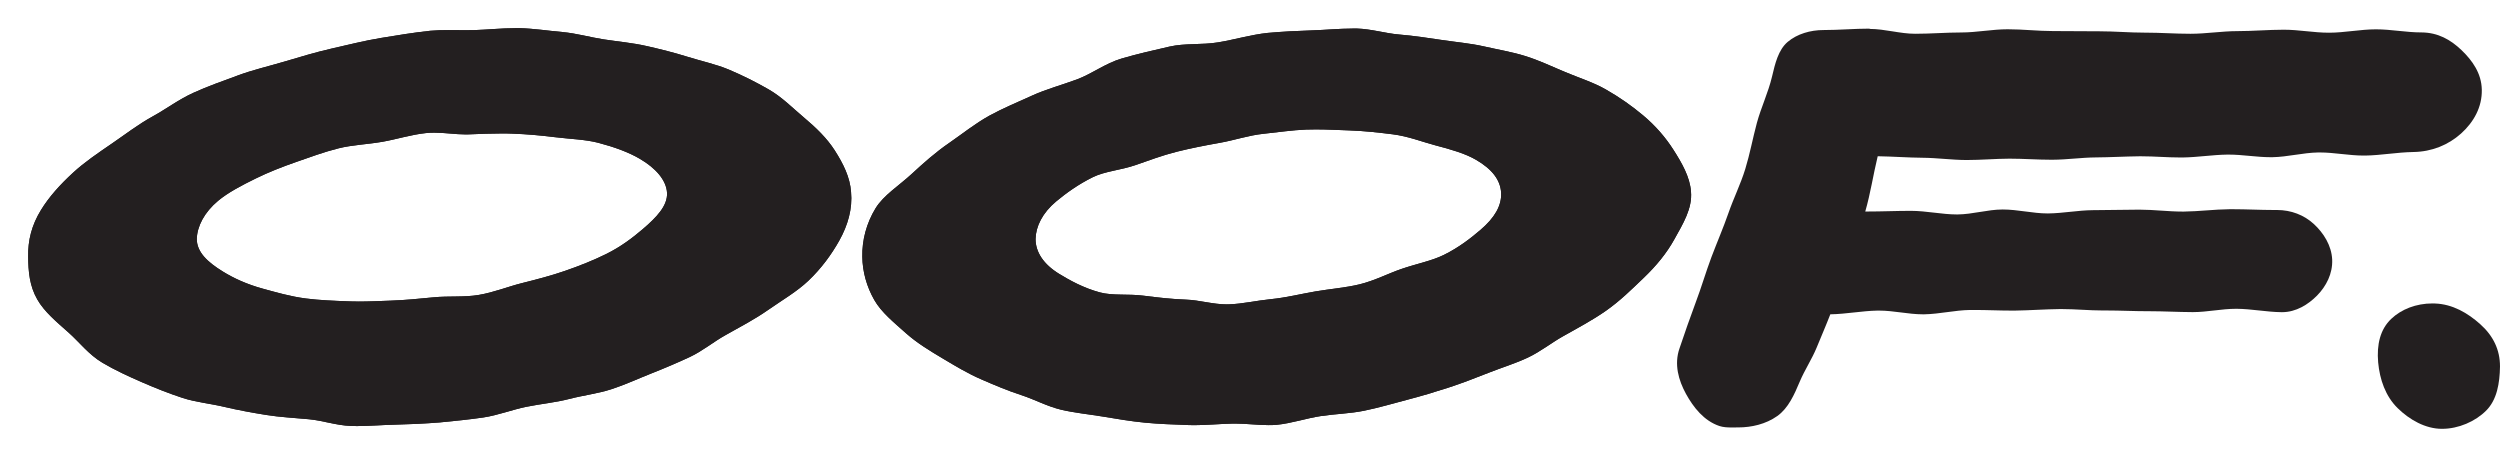 <svg viewBox="0 0 443.6 80.61" xmlns="http://www.w3.org/2000/svg" data-name="Layer 2" id="Layer_2">
  <defs>
    <style>
      .cls-1 {
        fill: #231f20;
      }
    </style>
  </defs>
  <g data-name="Layer 1" id="Layer_1-2">
    <g>
      <g>
        <g>
          <path d="M63.35,70.61c-.31,0-.62,0-.93-.02-1.03-.04-2.16-.28-3.35-.53-1.14-.24-2.43-.51-3.81-.64-.79-.08-1.59-.14-2.38-.2-1.73-.14-3.36-.27-4.85-.52-2.92-.47-5.09-.89-7.04-1.35-1.14-.27-2.23-.46-3.29-.65-1.39-.25-2.7-.48-3.77-.83-2.05-.67-4.18-1.49-6.7-2.59-2.09-.91-4.49-2-6.52-3.21-1.07-.64-2.07-1.66-3.13-2.75-.65-.66-1.32-1.35-2.08-2.02l-.68-.61c-1.63-1.44-3.16-2.79-3.87-4.04-.77-1.34-.93-2.97-.95-5.15-.04-2.08.44-3.85,1.54-5.62,1.07-1.75,2.65-3.57,4.82-5.56,1.7-1.56,3.86-3.04,6.14-4.6l.23-.15c.65-.44,1.3-.9,1.95-1.36,1.62-1.15,3.15-2.24,4.8-3.15,1.05-.57,2.05-1.2,3.03-1.81,1.34-.84,2.61-1.64,3.9-2.22,1.89-.86,3.96-1.62,6.16-2.42l1.43-.53c1.54-.57,3.23-1.03,5.03-1.53.96-.26,1.92-.53,2.89-.81l.91-.27c2.35-.7,4.78-1.42,7.21-1.98.63-.14,1.27-.29,1.91-.44,2.12-.5,4.31-1.01,6.45-1.36,2.61-.43,5.57-.92,8.5-1.24.7-.06,1.56-.09,2.72-.09.5,0,.99,0,1.48.01.52,0,1.05.01,1.57.01.57,0,1.14,0,1.71-.03,1.05-.03,2.11-.1,3.16-.17,1.36-.09,2.64-.17,3.84-.17.21,0,.41,0,.61,0,1.5.04,3,.21,4.58.39.92.1,1.84.21,2.76.29,1.26.11,2.55.38,3.91.67,1.02.21,2.07.43,3.18.6.86.13,1.71.24,2.55.36,1.64.22,3.19.42,4.59.74,2.8.63,5,1.21,6.92,1.81.91.28,1.83.54,2.74.79,1.53.42,2.97.82,4.17,1.32,2.12.89,4.25,1.94,6.49,3.22,1.34.76,2.56,1.85,3.86,3,.56.5,1.11.99,1.67,1.45,2.21,1.85,3.6,3.31,4.51,4.73,1.37,2.14,2.02,3.69,2.12,5.04.17,1.86-.33,3.79-1.48,5.85-1.27,2.27-2.81,4.27-4.56,5.93-1.15,1.09-2.72,2.13-4.39,3.24-.74.49-1.48.99-2.23,1.5-1.69,1.18-3.64,2.25-5.7,3.4l-1.41.78c-1.05.58-2.02,1.23-2.95,1.86-1.06.72-2.07,1.39-3.05,1.85-2.03.95-4.25,1.9-6.59,2.82-.8.31-1.61.65-2.43,1-1.5.63-2.92,1.22-4.36,1.69-1.1.36-2.36.61-3.7.87-1.12.22-2.27.45-3.49.77-1.21.31-2.54.52-3.95.74-1.08.17-2.19.34-3.35.58-1.27.26-2.47.6-3.64.94-1.34.38-2.6.75-3.77.92-2.19.33-4.43.55-6.8.78l-.65.06c-2.39.19-4.86.31-7.54.37-1.02.02-2.05.07-3.06.13-1.26.06-2.45.12-3.58.12ZM77.03,18.53c-.7,0-1.35.03-1.98.1-1.92.2-3.74.63-5.34,1-.97.23-1.89.44-2.75.59-.94.17-1.92.28-2.96.4-1.68.19-3.41.4-5.18.84-2.37.59-4.59,1.38-6.55,2.07l-1.29.45c-3.04,1.05-5.57,2.09-7.76,3.16-3.16,1.55-5.68,2.93-7.72,4.63-3.47,2.89-5.51,6.72-5.59,10.51-.02,5.85,5.1,8.99,7.02,10.17,2.55,1.56,5.39,2.78,8.45,3.61l.84.23c2.16.59,4.61,1.27,7.38,1.63,2.71.35,5.57.46,8.09.55.61.02,1.22.03,1.83.03,1.55,0,3.11-.06,4.63-.12l1.45-.05c2.52-.09,5-.33,7.76-.6.96-.09,2-.11,3.11-.12,1.7-.02,3.45-.04,5.3-.35,1.99-.34,3.8-.91,5.41-1.41.93-.29,1.81-.57,2.64-.77,2.59-.64,5.36-1.37,8.03-2.29,2.92-1.01,5.57-2.09,7.87-3.23,3.29-1.62,5.75-3.56,7.52-5.08,2.22-1.89,6.34-5.4,6.1-10.51-.23-3.92-2.82-7.5-7.3-10.13-2.23-1.31-5.12-2.44-8.61-3.36-1.96-.52-3.96-.7-5.9-.88-.81-.07-1.63-.15-2.47-.25-3.04-.38-5.61-.59-8.1-.67-.65-.02-1.3-.03-1.96-.03-1.95,0-3.96.08-5.9.16,0,0-.37.01-.5.01-.69,0-1.49-.07-2.33-.13-.98-.08-2.09-.17-3.25-.17Z" class="cls-1"></path>
          <path d="M118.47,19.47c.17.05.34.1.51.16,1.01.31,1.97.58,2.89.83,1.37.38,2.66.74,3.57,1.12,1.93.81,3.88,1.78,5.94,2.95.89.51,1.87,1.38,3.01,2.4.56.5,1.14,1.02,1.78,1.55,1.78,1.49,2.89,2.63,3.51,3.6,1.26,1.96,1.34,2.64,1.35,2.72v.09s.02.09.02.09c.09.92-.43,2.06-.87,2.85-1.03,1.83-2.25,3.43-3.64,4.75-.83.79-2.23,1.71-3.71,2.69-.77.51-1.55,1.03-2.32,1.57-1.48,1.03-3.31,2.05-5.26,3.12-.47.26-.95.52-1.38.77-1.26.7-2.36,1.44-3.34,2.09-.9.6-1.75,1.18-2.39,1.47-1.94.91-4.05,1.81-6.29,2.69-.84.33-1.69.68-2.54,1.04-1.4.59-2.73,1.14-3.97,1.54-.82.26-1.94.49-3.13.72-1.13.22-2.42.48-3.77.83-.97.25-2.13.43-3.47.64-1.08.17-2.3.36-3.57.62-1.46.3-2.82.69-4.02,1.03-1.18.34-2.29.66-3.13.78-2.07.31-4.25.52-6.56.75l-.61.06c-2.28.18-4.64.29-7.22.35-1.11.03-2.17.08-3.2.13-1.2.06-2.33.12-3.33.12-.25,0-.5,0-.74-.01-.61-.02-1.48-.21-2.5-.42-1.27-.27-2.71-.57-4.37-.73-.82-.08-1.64-.14-2.45-.21-1.63-.13-3.16-.26-4.46-.47-2.8-.46-4.86-.85-6.69-1.29-1.27-.3-2.48-.52-3.56-.71-1.22-.22-2.36-.42-3.1-.66-1.9-.62-3.89-1.39-6.26-2.42-1.94-.85-4.17-1.85-5.94-2.91-.52-.31-1.34-1.15-2.13-1.96-.68-.69-1.44-1.47-2.33-2.26l-.69-.62c-1-.88-2.51-2.22-2.84-2.77-.18-.32-.28-1.24-.3-2.72v-.06s0-.06,0-.06c-.02-1.07.2-1.87.8-2.85.82-1.34,2.11-2.81,3.93-4.49,1.44-1.32,3.36-2.63,5.58-4.15l.23-.16c.67-.46,1.34-.93,2.01-1.41.51-.36,1.01-.72,1.51-1.06-2.6,3.27-4.08,7.1-4.16,10.95v.09s0,.09,0,.09c-.02,5.68,3.15,10.51,9.41,14.36,2.95,1.81,6.23,3.22,9.76,4.18l.82.22c2.2.61,4.94,1.36,8.07,1.76,2.72.35,5.37.47,8.55.59.65.02,1.31.04,2.02.04,1.65,0,3.26-.06,4.83-.13.47-.02.94-.04,1.42-.05,2.66-.09,5.23-.34,8.06-.62.75-.07,1.69-.09,2.69-.1,1.8-.02,3.84-.05,6.07-.43,2.32-.39,4.31-1.02,6.06-1.57.86-.27,1.67-.52,2.34-.69,2.58-.64,5.59-1.42,8.45-2.41,3.12-1.08,5.97-2.24,8.45-3.47,3.78-1.86,6.56-4.06,8.56-5.76,2.46-2.09,8.22-7,7.86-14.56v-.06s0-.06,0-.06c-.32-5.58-3.79-10.59-9.75-14.09-.03-.02-.07-.04-.1-.06M91.36,5c-2.33,0-4.75.26-7.16.34-.52.02-1.03.02-1.55.02-1.01,0-2.03-.02-3.05-.02-1.08,0-2.16.02-3.26.12-2.98.32-5.92.81-8.78,1.28-2.96.49-5.85,1.23-8.65,1.86-2.91.66-5.71,1.52-8.42,2.32-2.83.84-5.63,1.48-8.24,2.45-2.74,1.01-5.42,1.95-7.92,3.09-2.63,1.19-4.9,2.92-7.28,4.22-2.61,1.44-4.86,3.2-7.15,4.76-2.51,1.72-4.9,3.33-6.93,5.2-2.33,2.14-4.27,4.3-5.7,6.63-1.65,2.68-2.33,5.39-2.27,8.28.02,2.6.23,5.16,1.61,7.57,1.25,2.2,3.4,3.97,5.58,5.91,1.9,1.69,3.54,3.88,5.98,5.33,2.15,1.28,4.59,2.41,7.08,3.49,2.26.98,4.64,1.94,7.15,2.76,2.3.75,4.93,1,7.46,1.6,2.36.56,4.83,1.01,7.38,1.42,2.41.39,4.98.52,7.57.76,2.48.23,4.82,1.09,7.45,1.19.37.01.73.02,1.1.02,2.2,0,4.49-.2,6.76-.25,2.57-.06,5.2-.18,7.87-.39,2.63-.26,5.21-.51,7.75-.88,2.62-.39,5.18-1.4,7.67-1.9,2.58-.52,5.12-.75,7.56-1.38,2.53-.66,5.08-.95,7.46-1.72,2.48-.8,4.8-1.89,7.08-2.79,2.39-.94,4.69-1.92,6.88-2.94,2.3-1.08,4.23-2.71,6.32-3.87,2.64-1.48,5.22-2.83,7.52-4.44,2.55-1.78,5.17-3.29,7.2-5.22,2.34-2.22,4.12-4.69,5.48-7.11,1.55-2.77,2.38-5.69,2.1-8.67-.19-2.59-1.38-4.99-2.9-7.36-1.37-2.14-3.28-4-5.52-5.88-1.95-1.63-3.81-3.57-6.26-4.97-2.18-1.24-4.53-2.44-7.03-3.49-2.27-.95-4.84-1.49-7.36-2.28-2.33-.73-4.77-1.34-7.3-1.91-2.38-.54-4.93-.77-7.5-1.16-2.44-.37-4.81-1.08-7.41-1.31-2.49-.22-4.99-.62-7.64-.69-.25,0-.5,0-.74,0h0ZM63.53,53.5c-.55,0-1.1,0-1.65-.03-2.68-.1-5.24-.2-7.63-.51-2.77-.36-5.27-1.1-7.55-1.72-2.91-.79-5.24-1.88-7.14-3.05-2.77-1.7-4.65-3.48-4.64-5.8.05-2.21,1.32-4.71,3.79-6.77,1.72-1.43,4.11-2.7,6.73-3.98,2.14-1.05,4.58-2.02,7.2-2.93,2.32-.8,4.78-1.73,7.42-2.39,2.44-.61,5.13-.7,7.78-1.16,2.52-.44,5.08-1.27,7.75-1.55.48-.05.97-.07,1.46-.07,1.88,0,3.76.31,5.57.31.2,0,.39,0,.59-.01,1.99-.08,3.92-.16,5.81-.16.6,0,1.2,0,1.8.03,2.69.09,5.23.33,7.64.63,2.77.34,5.41.4,7.71,1,2.9.76,5.42,1.7,7.35,2.83,2.8,1.64,4.71,3.76,4.84,6.05.11,2.29-1.84,4.33-4.35,6.47-1.74,1.48-3.81,3.08-6.49,4.4-2.17,1.07-4.62,2.06-7.29,2.98-2.36.82-4.92,1.49-7.6,2.16-2.48.62-4.96,1.64-7.67,2.1-2.57.44-5.35.16-8.07.43-2.54.25-5.01.49-7.44.58-2.02.07-3.98.17-5.89.17h0Z" class="cls-1"></path>
        </g>
        <g>
          <path d="M63.35,70.61c-.31,0-.62,0-.93-.02-1.03-.04-2.16-.28-3.35-.53-1.14-.24-2.43-.51-3.81-.64-.79-.08-1.59-.14-2.38-.2-1.73-.14-3.36-.27-4.85-.52-2.92-.47-5.09-.89-7.04-1.35-1.14-.27-2.23-.46-3.29-.65-1.39-.25-2.7-.48-3.77-.83-2.05-.67-4.18-1.49-6.7-2.59-2.09-.91-4.49-2-6.52-3.21-1.07-.64-2.07-1.66-3.13-2.75-.65-.66-1.32-1.35-2.08-2.02l-.68-.61c-1.63-1.44-3.16-2.79-3.87-4.04-.77-1.34-.93-2.97-.95-5.15-.04-2.08.44-3.85,1.54-5.62,1.07-1.75,2.65-3.57,4.82-5.56,1.7-1.56,3.86-3.04,6.14-4.6l.23-.15c.65-.44,1.3-.9,1.95-1.36,1.62-1.15,3.15-2.24,4.8-3.15,1.05-.57,2.05-1.2,3.03-1.81,1.34-.84,2.61-1.64,3.9-2.22,1.89-.86,3.96-1.62,6.16-2.42l1.43-.53c1.54-.57,3.23-1.03,5.03-1.53.96-.26,1.92-.53,2.89-.81l.91-.27c2.35-.7,4.78-1.42,7.21-1.98.63-.14,1.27-.29,1.91-.44,2.12-.5,4.31-1.01,6.45-1.36,2.61-.43,5.57-.92,8.5-1.24.7-.06,1.56-.09,2.72-.09.5,0,.99,0,1.48.01.52,0,1.05.01,1.57.01.57,0,1.14,0,1.71-.03,1.05-.03,2.11-.1,3.16-.17,1.36-.09,2.64-.17,3.84-.17.21,0,.41,0,.61,0,1.5.04,3,.21,4.58.39.92.1,1.84.21,2.76.29,1.26.11,2.55.38,3.91.67,1.02.21,2.07.43,3.18.6.86.13,1.71.24,2.55.36,1.64.22,3.19.42,4.59.74,2.8.63,5,1.21,6.92,1.81.91.28,1.83.54,2.74.79,1.53.42,2.97.82,4.17,1.32,2.12.89,4.25,1.94,6.49,3.22,1.34.76,2.56,1.85,3.86,3,.56.5,1.11.99,1.67,1.45,2.21,1.85,3.6,3.31,4.51,4.73,1.37,2.14,2.02,3.69,2.12,5.04.17,1.86-.33,3.79-1.48,5.85-1.27,2.27-2.81,4.27-4.56,5.93-1.15,1.09-2.72,2.13-4.39,3.24-.74.49-1.48.99-2.23,1.5-1.69,1.18-3.64,2.25-5.7,3.4l-1.41.78c-1.05.58-2.02,1.23-2.95,1.86-1.06.72-2.07,1.39-3.05,1.85-2.03.95-4.25,1.9-6.59,2.82-.8.31-1.61.65-2.43,1-1.5.63-2.92,1.22-4.36,1.69-1.1.36-2.36.61-3.7.87-1.12.22-2.27.45-3.49.77-1.21.31-2.54.52-3.95.74-1.08.17-2.19.34-3.35.58-1.27.26-2.47.6-3.64.94-1.34.38-2.6.75-3.77.92-2.19.33-4.43.55-6.8.78l-.65.06c-2.39.19-4.86.31-7.54.37-1.02.02-2.05.07-3.06.13-1.26.06-2.45.12-3.58.12ZM77.03,18.53c-.7,0-1.35.03-1.98.1-1.92.2-3.74.63-5.34,1-.97.23-1.89.44-2.75.59-.94.17-1.92.28-2.96.4-1.68.19-3.41.4-5.18.84-2.37.59-4.59,1.38-6.55,2.07l-1.29.45c-3.04,1.05-5.57,2.09-7.76,3.16-3.16,1.55-5.68,2.93-7.72,4.63-3.47,2.89-5.51,6.72-5.59,10.51-.02,5.85,5.1,8.99,7.02,10.17,2.55,1.56,5.39,2.78,8.45,3.61l.84.23c2.16.59,4.61,1.27,7.38,1.63,2.71.35,5.57.46,8.09.55.61.02,1.22.03,1.83.03,1.55,0,3.11-.06,4.63-.12l1.45-.05c2.52-.09,5-.33,7.76-.6.96-.09,2-.11,3.11-.12,1.7-.02,3.45-.04,5.3-.35,1.99-.34,3.8-.91,5.41-1.41.93-.29,1.81-.57,2.64-.77,2.59-.64,5.36-1.37,8.03-2.29,2.92-1.01,5.57-2.09,7.87-3.23,3.29-1.62,5.75-3.56,7.52-5.08,2.22-1.89,6.34-5.4,6.1-10.51-.23-3.92-2.82-7.5-7.3-10.13-2.23-1.31-5.12-2.44-8.61-3.36-1.96-.52-3.96-.7-5.9-.88-.81-.07-1.63-.15-2.47-.25-3.04-.38-5.61-.59-8.1-.67-.65-.02-1.3-.03-1.96-.03-1.95,0-3.96.08-5.9.16,0,0-.37.01-.5.01-.69,0-1.49-.07-2.33-.13-.98-.08-2.09-.17-3.25-.17Z" class="cls-1"></path>
          <path d="M118.47,19.47c.17.05.34.1.51.16,1.01.31,1.97.58,2.89.83,1.37.38,2.66.74,3.57,1.12,1.93.81,3.88,1.78,5.94,2.95.89.51,1.87,1.38,3.01,2.4.56.5,1.14,1.02,1.78,1.55,1.78,1.49,2.89,2.63,3.51,3.6,1.26,1.96,1.34,2.64,1.35,2.72v.09s.02.09.02.09c.09.92-.43,2.06-.87,2.85-1.03,1.83-2.25,3.43-3.64,4.75-.83.79-2.23,1.71-3.71,2.69-.77.51-1.55,1.03-2.32,1.57-1.48,1.03-3.31,2.05-5.26,3.12-.47.26-.95.52-1.38.77-1.26.7-2.36,1.44-3.34,2.09-.9.6-1.75,1.18-2.39,1.47-1.94.91-4.05,1.81-6.29,2.69-.84.33-1.69.68-2.54,1.04-1.4.59-2.73,1.14-3.97,1.54-.82.26-1.94.49-3.13.72-1.13.22-2.42.48-3.77.83-.97.25-2.13.43-3.47.64-1.08.17-2.3.36-3.57.62-1.46.3-2.82.69-4.02,1.03-1.18.34-2.29.66-3.13.78-2.07.31-4.25.52-6.56.75l-.61.06c-2.28.18-4.64.29-7.22.35-1.11.03-2.17.08-3.2.13-1.2.06-2.33.12-3.33.12-.25,0-.5,0-.74-.01-.61-.02-1.48-.21-2.5-.42-1.27-.27-2.71-.57-4.37-.73-.82-.08-1.64-.14-2.45-.21-1.63-.13-3.16-.26-4.46-.47-2.8-.46-4.86-.85-6.69-1.29-1.27-.3-2.48-.52-3.56-.71-1.22-.22-2.36-.42-3.1-.66-1.9-.62-3.89-1.39-6.26-2.42-1.94-.85-4.17-1.85-5.94-2.91-.52-.31-1.34-1.15-2.13-1.96-.68-.69-1.44-1.47-2.33-2.26l-.69-.62c-1-.88-2.51-2.22-2.84-2.77-.18-.32-.28-1.24-.3-2.72v-.06s0-.06,0-.06c-.02-1.07.2-1.87.8-2.85.82-1.34,2.11-2.81,3.93-4.49,1.44-1.32,3.36-2.63,5.58-4.15l.23-.16c.67-.46,1.34-.93,2.01-1.41.51-.36,1.01-.72,1.51-1.06-2.6,3.27-4.08,7.1-4.16,10.95v.09s0,.09,0,.09c-.02,5.68,3.15,10.51,9.41,14.36,2.95,1.81,6.23,3.22,9.76,4.18l.82.22c2.2.61,4.94,1.36,8.07,1.76,2.72.35,5.37.47,8.55.59.65.02,1.31.04,2.02.04,1.65,0,3.26-.06,4.83-.13.47-.02.94-.04,1.42-.05,2.66-.09,5.23-.34,8.06-.62.75-.07,1.69-.09,2.69-.1,1.8-.02,3.84-.05,6.07-.43,2.32-.39,4.31-1.02,6.06-1.57.86-.27,1.67-.52,2.34-.69,2.58-.64,5.59-1.42,8.45-2.41,3.12-1.08,5.97-2.24,8.45-3.47,3.78-1.86,6.56-4.06,8.56-5.76,2.46-2.09,8.22-7,7.86-14.56v-.06s0-.06,0-.06c-.32-5.58-3.79-10.59-9.75-14.09-.03-.02-.07-.04-.1-.06M91.36,5c-2.33,0-4.75.26-7.16.34-.52.02-1.03.02-1.55.02-1.01,0-2.03-.02-3.05-.02-1.08,0-2.16.02-3.26.12-2.98.32-5.92.81-8.78,1.28-2.96.49-5.85,1.23-8.65,1.86-2.91.66-5.71,1.52-8.42,2.32-2.83.84-5.63,1.48-8.24,2.45-2.74,1.01-5.42,1.95-7.92,3.09-2.63,1.19-4.9,2.92-7.28,4.22-2.61,1.44-4.86,3.2-7.15,4.76-2.51,1.72-4.9,3.33-6.93,5.2-2.33,2.14-4.27,4.3-5.7,6.63-1.65,2.68-2.33,5.39-2.27,8.28.02,2.6.23,5.16,1.61,7.57,1.25,2.2,3.4,3.97,5.58,5.91,1.9,1.69,3.54,3.88,5.98,5.33,2.15,1.28,4.59,2.41,7.08,3.49,2.26.98,4.64,1.94,7.15,2.76,2.3.75,4.93,1,7.46,1.6,2.36.56,4.83,1.01,7.38,1.42,2.41.39,4.98.52,7.57.76,2.48.23,4.82,1.09,7.45,1.19.37.01.73.02,1.1.02,2.2,0,4.49-.2,6.76-.25,2.57-.06,5.2-.18,7.87-.39,2.63-.26,5.21-.51,7.75-.88,2.62-.39,5.18-1.4,7.67-1.9,2.58-.52,5.12-.75,7.56-1.38,2.53-.66,5.08-.95,7.46-1.72,2.48-.8,4.8-1.89,7.08-2.79,2.39-.94,4.69-1.92,6.88-2.94,2.3-1.08,4.23-2.71,6.32-3.87,2.64-1.48,5.22-2.83,7.52-4.44,2.55-1.78,5.17-3.29,7.2-5.22,2.34-2.22,4.12-4.69,5.48-7.11,1.55-2.77,2.38-5.69,2.1-8.67-.19-2.59-1.38-4.99-2.9-7.36-1.37-2.14-3.28-4-5.52-5.88-1.95-1.63-3.81-3.57-6.26-4.97-2.18-1.24-4.53-2.44-7.03-3.49-2.27-.95-4.84-1.49-7.36-2.28-2.33-.73-4.77-1.34-7.3-1.91-2.38-.54-4.93-.77-7.5-1.16-2.44-.37-4.81-1.08-7.41-1.31-2.49-.22-4.99-.62-7.64-.69-.25,0-.5,0-.74,0h0ZM63.53,53.5c-.55,0-1.1,0-1.65-.03-2.68-.1-5.24-.2-7.63-.51-2.77-.36-5.27-1.1-7.55-1.72-2.91-.79-5.24-1.88-7.14-3.05-2.77-1.7-4.65-3.48-4.64-5.8.05-2.21,1.32-4.71,3.79-6.77,1.72-1.43,4.11-2.7,6.73-3.98,2.14-1.05,4.58-2.02,7.2-2.93,2.32-.8,4.78-1.73,7.42-2.39,2.44-.61,5.13-.7,7.78-1.16,2.52-.44,5.08-1.27,7.75-1.55.48-.05.97-.07,1.46-.07,1.88,0,3.76.31,5.57.31.2,0,.39,0,.59-.01,1.99-.08,3.92-.16,5.81-.16.6,0,1.2,0,1.8.03,2.69.09,5.23.33,7.64.63,2.77.34,5.41.4,7.71,1,2.9.76,5.42,1.7,7.35,2.83,2.8,1.64,4.71,3.76,4.84,6.05.11,2.29-1.84,4.33-4.35,6.47-1.74,1.48-3.81,3.08-6.49,4.4-2.17,1.07-4.62,2.06-7.29,2.98-2.36.82-4.92,1.49-7.6,2.16-2.48.62-4.96,1.64-7.67,2.1-2.57.44-5.35.16-8.07.43-2.54.25-5.01.49-7.44.58-2.02.07-3.98.17-5.89.17h0Z" class="cls-1"></path>
        </g>
      </g>
      <g>
        <g>
          <path d="M211.89,70.45c-.28,0-.56,0-.84-.01l-.55-.02c-2.41-.09-4.69-.17-6.84-.38-2.09-.2-4.19-.55-6.21-.89l-.94-.16c-.89-.15-1.77-.27-2.66-.4-1.61-.23-3.12-.44-4.46-.76-1.09-.26-2.23-.74-3.43-1.24-1.01-.42-2.05-.85-3.2-1.22-2.26-.73-4.42-1.65-6.61-2.61-2.08-.91-3.96-2.03-5.94-3.21l-.32-.19c-2.36-1.41-4.29-2.59-5.81-3.95l-.91-.81c-1.57-1.38-3.05-2.68-3.71-3.85-.94-1.66-1.45-3.47-1.47-5.24-.04-2.07.53-4.16,1.62-5.94.53-.86,1.76-1.86,3.06-2.93.82-.67,1.67-1.36,2.52-2.15,1.93-1.78,3.85-3.51,6.08-5.04.74-.5,1.47-1.03,2.21-1.57,1.53-1.11,2.97-2.15,4.51-3.01,1.59-.87,3.37-1.66,5.26-2.5.65-.29,1.31-.58,1.96-.88,1.32-.6,2.83-1.1,4.42-1.63,1.05-.35,2.12-.7,3.18-1.1,1.48-.55,2.8-1.26,4.07-1.95,1.26-.68,2.45-1.33,3.53-1.65,2.57-.76,5.3-1.38,8.2-2.04,1.05-.24,2.27-.28,3.69-.32,1.41-.05,3.01-.1,4.69-.38,1.28-.21,2.53-.49,3.75-.76,1.66-.37,3.22-.71,4.72-.88,2.15-.19,4.57-.33,7.52-.42,1.03-.03,2.05-.1,3.06-.16,1.38-.08,2.68-.16,3.9-.16.22,0,.43,0,.65,0,1.09.03,2.26.25,3.5.48,1.17.22,2.38.45,3.72.56,2.38.21,4.67.54,7.19.93.9.14,1.81.26,2.71.37,1.59.21,3.09.4,4.43.7.81.18,1.62.35,2.43.52,1.65.34,3.2.66,4.57,1.09,1.58.49,3.1,1.16,4.71,1.86.64.28,1.27.55,1.91.82.81.34,1.62.65,2.43.96,1.58.61,3.07,1.18,4.25,1.86,2.1,1.2,4.08,2.57,5.88,4.08,1.74,1.46,3.21,3.12,4.38,4.95,1.17,1.83,2.27,3.71,2.37,5.13.12,1.28-.94,3.17-1.97,5l-.38.68c-1.06,1.91-2.56,3.77-4.58,5.71l-.61.58c-1.78,1.71-3.47,3.33-5.45,4.71-1.77,1.24-3.82,2.38-5.99,3.58l-1.12.62c-1.02.56-1.96,1.19-2.88,1.79-1.1.72-2.13,1.41-3.15,1.88-1.2.56-2.56,1.05-3.99,1.57-.89.32-1.79.65-2.69,1l-.18.07c-2.16.85-4.39,1.72-6.65,2.45-2.51.81-4.83,1.5-7.1,2.09-.7.18-1.41.37-2.12.57-1.71.46-3.47.94-5.18,1.29-1.2.24-2.51.37-3.9.5-1.13.11-2.31.22-3.54.4-1.31.2-2.57.49-3.79.78-1.33.31-2.59.61-3.73.73-.33.02-.65.03-.97.03-.84,0-1.72-.06-2.65-.13-1.04-.07-2.12-.15-3.26-.15-.19,0-.38,0-.58,0-1.06.02-2.13.08-3.2.14-1.25.07-2.43.14-3.53.14ZM233.5,17.96c-.64,0-1.28.01-1.93.04-1.97.08-3.92.31-5.81.53-.69.08-1.39.16-2.09.24-1.92.2-3.72.64-5.3,1.03-.98.24-1.9.46-2.76.62-3.19.56-5.74,1.08-8,1.65-2.35.59-4.53,1.36-6.45,2.04l-1.32.46c-.85.3-1.82.51-2.85.74-1.64.36-3.5.77-5.26,1.63-2.58,1.27-5.04,2.88-7.5,4.94-3.46,2.89-5.4,6.59-5.47,10.42,0,4.22,2.33,7.93,6.56,10.54,2.09,1.28,4.95,2.88,8.53,3.86,1.93.52,3.85.55,5.55.58,1.03.02,2.01.03,2.9.15,2.48.32,5.16.63,8.03.74.74.03,1.64.18,2.6.34,1.41.24,3.02.5,4.76.5.19,0,.38,0,.57,0,1.73-.06,3.37-.31,4.94-.56.98-.15,1.91-.3,2.82-.39,2.03-.2,3.89-.57,5.7-.93.85-.17,1.69-.34,2.54-.48.94-.16,1.88-.28,2.81-.41,1.77-.24,3.6-.48,5.43-.93,2.04-.51,3.84-1.25,5.42-1.9.85-.35,1.65-.68,2.4-.94.87-.3,1.76-.55,2.7-.82,1.79-.51,3.64-1.04,5.4-1.91,3.19-1.57,5.6-3.47,7.53-5.12,3.78-3.23,5.6-6.81,5.41-10.65-.24-4.04-2.55-7.35-6.88-9.88-2.5-1.47-5.37-2.29-8.59-3.13-.65-.17-1.32-.38-2.01-.59-1.79-.55-3.82-1.18-6.16-1.47-2.55-.32-5.27-.63-8.14-.73-.58-.02-1.17-.04-1.76-.07-1.39-.06-2.83-.12-4.33-.12Z" class="cls-1"></path>
          <path d="M265.52,18.95c.78.17,1.5.35,2.13.55,1.32.41,2.72,1.02,4.21,1.67.66.29,1.32.58,1.98.85.89.37,1.74.7,2.55,1.01,1.4.54,2.72,1.05,3.57,1.54,1.84,1.05,3.57,2.25,5.15,3.57,1.35,1.13,2.48,2.41,3.38,3.82.89,1.4,1.31,2.18,1.5,2.63-.28.63-.84,1.64-1.24,2.36l-.39.7c-.81,1.46-2.01,2.94-3.67,4.53l-.62.6c-1.64,1.57-3.19,3.06-4.84,4.21-1.56,1.09-3.5,2.17-5.55,3.31l-1.1.61c-1.21.67-2.28,1.38-3.23,2-.94.62-1.83,1.21-2.52,1.53-.99.46-2.24.92-3.57,1.4-.9.33-1.84.66-2.82,1.05l-.22.09c-2.17.85-4.22,1.65-6.32,2.34-2.42.78-4.65,1.44-6.82,2-.72.19-1.44.38-2.17.58-1.7.46-3.31.9-4.86,1.21-.94.19-2.07.3-3.38.42-1.15.11-2.44.23-3.81.44-1.52.23-2.94.56-4.19.86-1.14.27-2.21.52-3.02.62-.16,0-.34.01-.54.01-.66,0-1.46-.06-2.3-.11-1.07-.08-2.29-.16-3.61-.16-.23,0-.46,0-.68,0-1.18.03-2.29.09-3.37.15-1.18.07-2.29.13-3.26.13-.22,0-.44,0-.65-.01l-.56-.02c-2.33-.08-4.53-.16-6.52-.36-1.93-.19-3.85-.51-5.89-.84l-.94-.16c-.92-.15-1.84-.28-2.76-.41-1.49-.21-2.89-.41-3.99-.67-.71-.17-1.63-.55-2.69-.99-1.05-.44-2.24-.93-3.56-1.36-2.05-.67-4.01-1.5-6.17-2.44-1.78-.78-3.53-1.82-5.37-2.92l-.33-.2c-2.05-1.22-3.85-2.32-5.04-3.38-.31-.28-.63-.56-.94-.83-.93-.82-2.35-2.07-2.67-2.57-.52-.91-.8-1.91-.81-2.82v-.05s0-.05,0-.05c-.02-1.04.27-2.13.83-3.08.32-.37,1.3-1.17,2.01-1.75.84-.68,1.79-1.46,2.75-2.35,1.79-1.65,3.56-3.25,5.52-4.6.81-.55,1.58-1.11,2.32-1.65.74-.53,1.45-1.05,2.14-1.52-3.05,3.43-4.74,7.53-4.81,11.8v.09s0,.09,0,.09c0,5.86,3.26,11.22,8.95,14.71,2.38,1.46,5.64,3.28,9.83,4.42,2.53.69,4.9.72,6.79.75.89.01,1.72.02,2.33.1,2.59.34,5.41.66,8.5.78.41.02,1.2.15,1.96.27,1.53.26,3.43.57,5.59.57.25,0,.5,0,.74-.01,2.03-.07,3.9-.36,5.54-.61.91-.14,1.78-.28,2.54-.35,2.28-.22,4.36-.64,6.19-1,.85-.17,1.65-.33,2.39-.45.83-.14,1.7-.26,2.63-.38,1.82-.24,3.88-.52,5.98-1.04,2.4-.59,4.47-1.45,6.13-2.14.78-.32,1.51-.62,2.11-.83.74-.25,1.57-.49,2.44-.74,1.91-.55,4.07-1.16,6.23-2.23,3.71-1.83,6.53-4.06,8.57-5.8,6.26-5.34,7.35-10.94,7.16-14.7v-.05s0-.05,0-.05c-.24-3.96-2.05-9.58-9.33-13.85-.5-.29-1-.56-1.51-.81M239.95,5.07c-2.31,0-4.72.24-7.12.32-2.59.08-5.22.21-7.9.45-2.98.32-5.91,1.2-8.75,1.67-2.95.49-5.86.12-8.67.76-2.92.67-5.78,1.32-8.5,2.12-2.85.84-5.32,2.74-7.92,3.7-2.73,1.01-5.44,1.73-7.93,2.86-2.62,1.19-5.2,2.26-7.58,3.56-2.6,1.44-4.84,3.26-7.12,4.83-2.51,1.72-4.63,3.63-6.65,5.49-2.31,2.14-5.02,3.8-6.45,6.13-1.64,2.68-2.41,5.7-2.35,8.6.03,2.6.75,5.26,2.12,7.66,1.25,2.2,3.48,3.99,5.64,5.92,1.89,1.68,4.15,3.07,6.58,4.51,2.15,1.28,4.33,2.61,6.83,3.69,2.26.98,4.57,1.97,7.07,2.78,2.31.75,4.49,1.96,7,2.57,2.35.56,4.92.81,7.47,1.23,2.41.4,4.88.83,7.47,1.08,2.47.24,5.06.32,7.69.42.34.01.67.02,1.01.02,2.22,0,4.54-.23,6.85-.28.15,0,.3,0,.46,0,1.96,0,3.9.27,5.91.27.47,0,.94-.01,1.41-.05,2.64-.26,5.29-1.17,7.82-1.55,2.62-.39,5.19-.44,7.7-.95,2.6-.53,5.12-1.28,7.56-1.92,2.54-.66,5.01-1.4,7.38-2.17,2.47-.8,4.83-1.73,7.12-2.63,2.39-.94,4.79-1.67,6.98-2.7,2.3-1.08,4.26-2.68,6.35-3.84,2.64-1.48,5.22-2.86,7.52-4.47,2.54-1.78,4.62-3.85,6.64-5.78,2.33-2.22,4.16-4.48,5.5-6.9,1.54-2.77,3.23-5.5,2.96-8.48-.19-2.59-1.63-5.09-3.14-7.45-1.36-2.13-3.15-4.23-5.38-6.09-1.94-1.63-4.17-3.2-6.61-4.59-2.17-1.24-4.73-2.05-7.23-3.09-2.28-.95-4.54-2.05-7.05-2.83-2.32-.73-4.85-1.14-7.38-1.72-2.38-.54-4.93-.75-7.5-1.14-2.44-.37-4.91-.74-7.51-.96-2.49-.21-4.87-.98-7.51-1.06-.26,0-.52,0-.78,0h0ZM217.7,54.01c-2.47,0-4.88-.76-7.18-.84-2.68-.1-5.18-.39-7.58-.7-2.77-.36-5.5.03-7.79-.59-2.91-.79-5.32-2.13-7.22-3.29-2.77-1.7-4.18-3.86-4.18-6.18.04-2.21,1.2-4.62,3.67-6.68,1.72-1.43,3.89-3.01,6.51-4.3,2.14-1.05,4.93-1.23,7.54-2.13,2.32-.8,4.72-1.72,7.35-2.38,2.44-.61,4.99-1.11,7.64-1.58,2.52-.44,5.05-1.32,7.73-1.6,2.57-.27,5.1-.65,7.57-.75.58-.02,1.16-.03,1.73-.03,2.03,0,4.02.12,5.93.18,2.69.09,5.27.39,7.69.69,2.77.35,5.21,1.33,7.51,1.94,2.9.76,5.4,1.48,7.33,2.61,2.8,1.64,4.28,3.54,4.41,5.82.12,2.29-1.15,4.45-3.66,6.59-1.73,1.48-3.82,3.12-6.5,4.44-2.17,1.07-4.85,1.57-7.52,2.49-2.36.81-4.7,2.05-7.39,2.72-2.48.61-5.17.81-7.88,1.27-2.57.44-5.17,1.1-7.89,1.37-2.54.25-5.01.84-7.44.92-.13,0-.27,0-.4,0h0Z" class="cls-1"></path>
        </g>
        <g>
          <path d="M211.89,70.45c-.28,0-.56,0-.84-.01l-.55-.02c-2.41-.09-4.69-.17-6.84-.38-2.09-.2-4.19-.55-6.21-.89l-.94-.16c-.89-.15-1.77-.27-2.66-.4-1.61-.23-3.12-.44-4.46-.76-1.09-.26-2.23-.74-3.43-1.24-1.01-.42-2.05-.85-3.2-1.22-2.26-.73-4.42-1.65-6.61-2.61-2.08-.91-3.96-2.03-5.94-3.21l-.32-.19c-2.36-1.41-4.29-2.59-5.81-3.95l-.91-.81c-1.57-1.38-3.05-2.68-3.71-3.85-.94-1.66-1.45-3.47-1.47-5.24-.04-2.07.53-4.16,1.62-5.94.53-.86,1.76-1.86,3.06-2.93.82-.67,1.67-1.36,2.52-2.15,1.93-1.78,3.85-3.51,6.08-5.04.74-.5,1.47-1.03,2.21-1.57,1.53-1.11,2.97-2.15,4.51-3.01,1.59-.87,3.37-1.66,5.26-2.5.65-.29,1.31-.58,1.96-.88,1.32-.6,2.83-1.1,4.42-1.63,1.05-.35,2.12-.7,3.18-1.1,1.48-.55,2.8-1.26,4.07-1.95,1.26-.68,2.45-1.33,3.53-1.65,2.57-.76,5.3-1.38,8.2-2.04,1.05-.24,2.27-.28,3.69-.32,1.41-.05,3.01-.1,4.69-.38,1.28-.21,2.53-.49,3.75-.76,1.66-.37,3.22-.71,4.72-.88,2.15-.19,4.57-.33,7.52-.42,1.03-.03,2.05-.1,3.06-.16,1.38-.08,2.68-.16,3.9-.16.22,0,.43,0,.65,0,1.09.03,2.26.25,3.5.48,1.17.22,2.38.45,3.72.56,2.38.21,4.67.54,7.19.93.9.14,1.81.26,2.71.37,1.59.21,3.09.4,4.43.7.81.18,1.62.35,2.43.52,1.65.34,3.2.66,4.57,1.09,1.58.49,3.1,1.16,4.71,1.86.64.28,1.27.55,1.91.82.81.34,1.62.65,2.43.96,1.58.61,3.07,1.18,4.25,1.86,2.1,1.2,4.08,2.57,5.88,4.08,1.74,1.46,3.21,3.12,4.38,4.95,1.17,1.83,2.27,3.71,2.37,5.13.12,1.28-.94,3.17-1.97,5l-.38.68c-1.06,1.91-2.56,3.77-4.58,5.71l-.61.58c-1.78,1.71-3.47,3.33-5.45,4.71-1.77,1.24-3.82,2.38-5.99,3.58l-1.12.62c-1.02.56-1.96,1.19-2.88,1.79-1.1.72-2.13,1.41-3.15,1.88-1.2.56-2.56,1.05-3.99,1.57-.89.32-1.79.65-2.69,1l-.18.07c-2.16.85-4.39,1.72-6.65,2.45-2.51.81-4.83,1.5-7.1,2.09-.7.18-1.41.37-2.12.57-1.71.46-3.47.94-5.18,1.29-1.2.24-2.51.37-3.9.5-1.13.11-2.31.22-3.54.4-1.31.2-2.57.49-3.79.78-1.33.31-2.59.61-3.73.73-.33.02-.65.03-.97.03-.84,0-1.72-.06-2.65-.13-1.04-.07-2.12-.15-3.26-.15-.19,0-.38,0-.58,0-1.06.02-2.13.08-3.2.14-1.25.07-2.43.14-3.53.14ZM233.5,17.96c-.64,0-1.28.01-1.93.04-1.97.08-3.92.31-5.81.53-.69.08-1.39.16-2.09.24-1.92.2-3.72.64-5.3,1.03-.98.24-1.9.46-2.76.62-3.19.56-5.74,1.08-8,1.65-2.35.59-4.53,1.36-6.45,2.04l-1.32.46c-.85.3-1.82.51-2.85.74-1.64.36-3.5.77-5.26,1.63-2.58,1.27-5.04,2.88-7.5,4.94-3.46,2.89-5.4,6.59-5.47,10.42,0,4.22,2.33,7.93,6.56,10.54,2.09,1.28,4.95,2.88,8.53,3.86,1.93.52,3.85.55,5.55.58,1.03.02,2.01.03,2.9.15,2.48.32,5.16.63,8.03.74.74.03,1.64.18,2.6.34,1.41.24,3.02.5,4.76.5.19,0,.38,0,.57,0,1.73-.06,3.37-.31,4.94-.56.98-.15,1.91-.3,2.82-.39,2.03-.2,3.89-.57,5.7-.93.85-.17,1.69-.34,2.54-.48.94-.16,1.88-.28,2.81-.41,1.77-.24,3.6-.48,5.43-.93,2.04-.51,3.84-1.25,5.42-1.9.85-.35,1.65-.68,2.4-.94.87-.3,1.76-.55,2.7-.82,1.79-.51,3.64-1.04,5.4-1.91,3.19-1.57,5.6-3.47,7.53-5.12,3.78-3.23,5.6-6.81,5.41-10.65-.24-4.04-2.55-7.35-6.88-9.88-2.5-1.47-5.37-2.29-8.59-3.13-.65-.17-1.32-.38-2.01-.59-1.79-.55-3.82-1.18-6.16-1.47-2.55-.32-5.27-.63-8.14-.73-.58-.02-1.17-.04-1.76-.07-1.39-.06-2.83-.12-4.33-.12Z" class="cls-1"></path>
          <path d="M265.52,18.95c.78.17,1.5.35,2.13.55,1.32.41,2.72,1.02,4.21,1.67.66.29,1.32.58,1.98.85.89.37,1.74.7,2.55,1.01,1.4.54,2.72,1.05,3.57,1.54,1.84,1.05,3.57,2.25,5.15,3.57,1.35,1.13,2.48,2.41,3.38,3.82.89,1.4,1.31,2.18,1.5,2.63-.28.63-.84,1.64-1.24,2.36l-.39.7c-.81,1.46-2.01,2.94-3.67,4.53l-.62.6c-1.64,1.57-3.19,3.06-4.84,4.21-1.56,1.09-3.5,2.17-5.55,3.31l-1.1.61c-1.21.67-2.28,1.38-3.23,2-.94.62-1.83,1.21-2.52,1.53-.99.46-2.24.92-3.57,1.4-.9.33-1.84.66-2.82,1.05l-.22.09c-2.17.85-4.22,1.65-6.32,2.34-2.42.78-4.65,1.44-6.82,2-.72.19-1.44.38-2.17.58-1.7.46-3.31.9-4.86,1.21-.94.19-2.07.3-3.38.42-1.15.11-2.44.23-3.81.44-1.52.23-2.94.56-4.19.86-1.14.27-2.21.52-3.02.62-.16,0-.34.01-.54.01-.66,0-1.46-.06-2.3-.11-1.07-.08-2.29-.16-3.61-.16-.23,0-.46,0-.68,0-1.18.03-2.29.09-3.37.15-1.18.07-2.29.13-3.26.13-.22,0-.44,0-.65-.01l-.56-.02c-2.33-.08-4.53-.16-6.52-.36-1.93-.19-3.85-.51-5.89-.84l-.94-.16c-.92-.15-1.84-.28-2.76-.41-1.49-.21-2.89-.41-3.99-.67-.71-.17-1.63-.55-2.69-.99-1.05-.44-2.24-.93-3.56-1.36-2.05-.67-4.01-1.5-6.17-2.44-1.78-.78-3.53-1.82-5.37-2.92l-.33-.2c-2.05-1.22-3.85-2.32-5.04-3.38-.31-.28-.63-.56-.94-.83-.93-.82-2.35-2.07-2.67-2.57-.52-.91-.8-1.91-.81-2.82v-.05s0-.05,0-.05c-.02-1.04.27-2.13.83-3.08.32-.37,1.3-1.17,2.01-1.75.84-.68,1.79-1.46,2.75-2.35,1.79-1.65,3.56-3.25,5.52-4.6.81-.55,1.58-1.11,2.32-1.65.74-.53,1.45-1.05,2.14-1.52-3.05,3.43-4.74,7.53-4.81,11.8v.09s0,.09,0,.09c0,5.86,3.26,11.22,8.95,14.71,2.38,1.46,5.64,3.28,9.83,4.42,2.53.69,4.9.72,6.79.75.89.01,1.72.02,2.33.1,2.59.34,5.41.66,8.5.78.41.02,1.2.15,1.96.27,1.53.26,3.43.57,5.59.57.25,0,.5,0,.74-.01,2.03-.07,3.9-.36,5.54-.61.91-.14,1.78-.28,2.54-.35,2.28-.22,4.36-.64,6.19-1,.85-.17,1.65-.33,2.39-.45.83-.14,1.7-.26,2.63-.38,1.82-.24,3.88-.52,5.98-1.04,2.4-.59,4.47-1.45,6.13-2.14.78-.32,1.51-.62,2.11-.83.74-.25,1.57-.49,2.44-.74,1.91-.55,4.07-1.16,6.23-2.23,3.71-1.83,6.53-4.06,8.57-5.8,6.26-5.34,7.35-10.94,7.16-14.7v-.05s0-.05,0-.05c-.24-3.96-2.05-9.58-9.33-13.85-.5-.29-1-.56-1.51-.81M239.95,5.07c-2.31,0-4.72.24-7.12.32-2.59.08-5.22.21-7.9.45-2.98.32-5.91,1.2-8.75,1.67-2.95.49-5.86.12-8.67.76-2.92.67-5.78,1.32-8.5,2.12-2.85.84-5.32,2.74-7.92,3.7-2.73,1.01-5.44,1.73-7.93,2.86-2.62,1.19-5.2,2.26-7.58,3.56-2.6,1.44-4.84,3.26-7.12,4.83-2.51,1.72-4.63,3.63-6.65,5.49-2.31,2.14-5.02,3.8-6.45,6.13-1.64,2.68-2.41,5.7-2.35,8.6.03,2.6.75,5.26,2.12,7.66,1.25,2.2,3.48,3.99,5.64,5.92,1.89,1.68,4.15,3.07,6.58,4.51,2.15,1.28,4.33,2.61,6.83,3.69,2.26.98,4.57,1.97,7.07,2.78,2.31.75,4.49,1.96,7,2.57,2.35.56,4.92.81,7.47,1.23,2.41.4,4.88.83,7.47,1.08,2.47.24,5.06.32,7.69.42.34.01.67.02,1.01.02,2.22,0,4.54-.23,6.85-.28.15,0,.3,0,.46,0,1.96,0,3.9.27,5.91.27.47,0,.94-.01,1.41-.05,2.64-.26,5.29-1.17,7.82-1.55,2.62-.39,5.19-.44,7.7-.95,2.6-.53,5.12-1.28,7.56-1.92,2.54-.66,5.01-1.4,7.38-2.17,2.47-.8,4.83-1.73,7.12-2.63,2.39-.94,4.79-1.67,6.98-2.7,2.3-1.08,4.26-2.68,6.35-3.84,2.64-1.48,5.22-2.86,7.52-4.47,2.54-1.78,4.62-3.85,6.64-5.78,2.33-2.22,4.16-4.48,5.5-6.9,1.54-2.77,3.23-5.5,2.96-8.48-.19-2.59-1.63-5.09-3.14-7.45-1.36-2.13-3.15-4.23-5.38-6.09-1.94-1.63-4.17-3.2-6.61-4.59-2.17-1.24-4.73-2.05-7.23-3.09-2.28-.95-4.54-2.05-7.05-2.83-2.32-.73-4.85-1.14-7.38-1.72-2.38-.54-4.93-.75-7.5-1.14-2.44-.37-4.91-.74-7.51-.96-2.49-.21-4.87-.98-7.51-1.06-.26,0-.52,0-.78,0h0ZM217.7,54.01c-2.47,0-4.88-.76-7.18-.84-2.68-.1-5.18-.39-7.58-.7-2.77-.36-5.5.03-7.79-.59-2.91-.79-5.32-2.13-7.22-3.29-2.77-1.7-4.18-3.86-4.18-6.18.04-2.21,1.2-4.62,3.67-6.68,1.72-1.43,3.89-3.01,6.51-4.3,2.14-1.05,4.93-1.23,7.54-2.13,2.32-.8,4.72-1.72,7.35-2.38,2.44-.61,4.99-1.11,7.64-1.58,2.52-.44,5.05-1.32,7.73-1.6,2.57-.27,5.1-.65,7.57-.75.58-.02,1.16-.03,1.73-.03,2.03,0,4.02.12,5.93.18,2.69.09,5.27.39,7.69.69,2.77.35,5.21,1.33,7.51,1.94,2.9.76,5.4,1.48,7.33,2.61,2.8,1.64,4.28,3.54,4.41,5.82.12,2.29-1.15,4.45-3.66,6.59-1.73,1.48-3.82,3.12-6.5,4.44-2.17,1.07-4.85,1.57-7.52,2.49-2.36.81-4.7,2.05-7.39,2.72-2.48.61-5.17.81-7.88,1.27-2.57.44-5.17,1.1-7.89,1.37-2.54.25-5.01.84-7.44.92-.13,0-.27,0-.4,0h0Z" class="cls-1"></path>
        </g>
      </g>
      <g>
        <g>
          <path d="M307.22,70.85c-.38,0-.54-.02-.61-.02-1.01-.38-2.04-1.5-3.07-3.35-.89-1.62-1.16-2.98-.8-4.02.88-2.6,1.82-5.32,2.83-8.01.54-1.43,1.01-2.86,1.47-4.24.44-1.33.86-2.58,1.32-3.8.39-1.04.8-2.08,1.22-3.11.63-1.57,1.27-3.19,1.85-4.85.36-1.02.78-2.06,1.23-3.15.63-1.53,1.28-3.11,1.81-4.82.53-1.73.93-3.45,1.32-5.11.25-1.08.5-2.17.79-3.24.29-1.06.69-2.16,1.12-3.33.58-1.58,1.17-3.2,1.6-5.03.26-1.1.72-3.1,1.15-3.51.66-.56,1.86-.91,3.13-.91,1.5,0,2.94-.07,4.34-.13,1.34-.06,2.6-.12,3.84-.12.97,0,2.08.18,3.27.37,1.44.23,3.07.49,4.82.49,1.49,0,2.93-.06,4.32-.12,1.34-.06,2.61-.11,3.86-.11,1.61,0,3.14-.16,4.62-.31,1.29-.13,2.51-.26,3.62-.26,1.21,0,2.44.07,3.74.15,1.39.08,2.83.17,4.34.17h.15c1.3,0,2.6.01,3.9.02,1.33.01,2.66.02,3.99.02h.13c1.24,0,2.48.06,3.8.11,1.37.06,2.78.12,4.24.12h.12c1.25,0,2.49.05,3.8.09,1.35.05,2.74.1,4.17.1,1.65,0,3.16-.13,4.62-.25,1.33-.11,2.58-.22,3.74-.22,1.47,0,2.92-.07,4.32-.13,1.36-.06,2.65-.12,3.91-.12,1.1,0,2.27.12,3.5.24,1.43.14,2.91.29,4.52.29,1.66,0,3.21-.17,4.7-.33,1.3-.14,2.53-.27,3.62-.27,1.1,0,2.28.12,3.52.25,1.45.15,2.94.3,4.57.3,1.3,0,2.37.51,3.66,1.74,1.8,1.73,2.05,2.79,2.06,3.51.04,1.74-1.08,3.11-2.02,3.96-1.42,1.28-3.21,1.97-5.19,2-1.69.03-3.26.19-4.79.34-1.33.14-2.58.26-3.75.28h-.21c-1.06,0-2.21-.12-3.42-.25-1.39-.15-2.82-.3-4.35-.3h-.37c-1.71.03-3.33.27-4.77.48-1.21.18-2.36.35-3.36.36h-.23c-1.02,0-2.12-.1-3.28-.21-1.32-.12-2.68-.25-4.12-.25h-.37c-1.51.03-2.94.15-4.32.28-1.24.11-2.42.22-3.53.23h-.43c-1.04,0-2.1-.05-3.22-.1-1.18-.05-2.4-.11-3.65-.11h-.48c-1.28.02-2.56.06-3.84.1-1.28.04-2.56.09-3.84.1-1.44.01-2.8.12-4.12.22-1.23.09-2.39.18-3.51.19h-.25c-1.12,0-2.27-.04-3.48-.09-1.26-.05-2.55-.1-3.88-.1-1.4,0-2.71.06-3.99.12-1.25.06-2.42.11-3.58.11h-.11c-1.12,0-2.3-.09-3.56-.19-1.33-.1-2.71-.2-4.15-.22-1.24-.01-2.55-.07-3.93-.13-1.34-.06-2.69-.12-4-.14l-3.98-.06-.95,3.87c-.35,1.45-.64,2.87-.92,4.25-.38,1.89-.75,3.67-1.24,5.36l-1.84,6.37,6.91.02c1.4,0,2.75-.03,4.09-.06,1.24-.03,2.48-.06,3.75-.06,1.08,0,2.28.14,3.55.29,1.48.17,3,.35,4.62.35,1.85,0,3.47-.27,4.91-.51,1.15-.19,2.24-.36,3.18-.37,1.04,0,2.17.15,3.37.31,1.46.19,2.97.39,4.6.39h.15c1.58-.01,3.06-.17,4.48-.32,1.23-.13,2.39-.25,3.48-.26l8.24-.09c1.08,0,2.23.08,3.44.16,1.33.09,2.71.18,4.15.18h.3c1.5-.02,2.94-.12,4.33-.22,1.32-.1,2.57-.19,3.8-.2h.48c1.15,0,2.31.03,3.48.06,1.28.04,2.57.07,3.86.07h.47c1.27,0,2.36.4,3.18,1.16,1.01.92,1.61,1.97,1.66,2.87.05,1.19-.85,2.24-1.24,2.63-.92.93-1.88,1.47-2.64,1.47h0c-1.11-.01-2.28-.14-3.52-.27-1.44-.16-2.92-.32-4.49-.33h-.16c-1.58,0-3.1.17-4.43.33-1.16.13-2.25.26-3.24.26-1.25,0-2.46-.04-3.67-.08-1.37-.04-2.73-.08-4.09-.08h-.27c-1.17,0-2.34-.03-3.51-.06-1.25-.03-2.5-.06-3.75-.06h-.68c-1.09,0-2.21-.05-3.39-.12-1.26-.06-2.56-.13-3.91-.13h-.41c-1.43.02-2.84.08-4.21.14-1.24.06-2.48.11-3.73.13h-.62c-1.02,0-2.05-.02-3.08-.05-1.12-.03-2.25-.06-3.38-.06-.31,0-.63,0-.94,0-1.63.03-3.14.23-4.61.42-1.25.17-2.43.33-3.52.34h-.16c-.95,0-2.05-.14-3.2-.29-1.37-.17-2.93-.37-4.56-.37h-.36c-1.6.03-3.11.2-4.57.36-1.33.14-2.58.28-3.8.3l-3.37.06-1.21,3.15c-.46,1.2-.95,2.36-1.44,3.55-.31.75-.63,1.51-.95,2.28-.32.79-.79,1.66-1.29,2.59-.57,1.05-1.15,2.14-1.67,3.36-.57,1.36-1.41,3.37-2.28,3.99-.99.7-2.46,1.1-4.04,1.1h-1.23Z" class="cls-1"></path>
          <path d="M331.75,15.08c.57,0,1.5.15,2.48.3,1.54.25,3.46.55,5.64.55,1.56,0,3.05-.06,4.49-.13,1.29-.06,2.5-.11,3.64-.11,1.87,0,3.6-.18,5.13-.34,1.16-.12,2.25-.23,3.1-.23,1.06,0,2.22.07,3.44.14,1.47.09,2.98.18,4.67.18h.13c1.29,0,2.58.01,3.86.02,1.34.01,2.68.02,4.02.02h.13c1.13,0,2.32.05,3.58.11,1.42.06,2.89.13,4.46.13h.12c1.15,0,2.35.04,3.61.09,1.39.05,2.83.11,4.36.11h.1c1.77,0,3.46-.15,4.94-.27,1.22-.1,2.37-.2,3.33-.2,1.58,0,3.08-.07,4.54-.13,1.31-.06,2.54-.11,3.68-.11.85,0,1.85.1,3,.22,1.48.15,3.16.32,5.06.32,1.89,0,3.65-.19,5.2-.36,1.16-.12,2.26-.24,3.09-.24.84,0,1.84.1,3,.22,1.44.15,3.06.32,4.87.33.09.06.22.17.4.34.06.06.11.11.16.16,0,0,0,0,0,0-.52.47-1.14.7-1.92.71-1.9.03-3.66.21-5.21.37-1.22.12-2.37.24-3.32.26h-.13c-.8,0-1.82-.11-2.9-.22-1.45-.15-3.09-.33-4.88-.33-.15,0-.31,0-.46,0-2.03.03-3.82.3-5.41.53-1.05.15-2.04.3-2.72.31h-.15c-.79,0-1.78-.09-2.82-.19-1.36-.13-2.91-.27-4.59-.27-.15,0-.29,0-.44,0-1.7.03-3.29.17-4.69.29-1.15.1-2.23.2-3.15.21-.12,0-.24,0-.36,0-.92,0-1.93-.05-2.99-.1-1.23-.06-2.51-.12-3.88-.12-.18,0-.36,0-.53,0-1.36.02-2.68.06-3.95.1-1.3.04-2.52.09-3.72.1-1.61.01-3.12.13-4.46.23-1.14.09-2.22.17-3.16.18h-.21c-1.03,0-2.13-.04-3.29-.08-1.3-.05-2.65-.1-4.07-.1h-.05c-1.47,0-2.84.07-4.17.13-1.18.06-2.3.11-3.35.11h-.09c-.93,0-2.03-.08-3.19-.17-1.35-.1-2.88-.22-4.49-.23-1.15,0-2.42-.07-3.76-.13-1.34-.06-2.73-.12-4.14-.14l-7.97-.11-1.89,7.74c-.38,1.54-.68,3.02-.97,4.45-.36,1.78-.71,3.46-1.14,4.96l-3.23,11.17h-.3s-2.41,6.3-2.41,6.3c-.42,1.1-.89,2.22-1.38,3.4-.32.77-.65,1.54-.97,2.33-.22.55-.63,1.31-1.07,2.12-.59,1.1-1.26,2.34-1.88,3.82-.19.44-.56,1.34-.86,1.91-.21.05-.5.09-.85.09h-.03s-.01,0-.01,0c-.13-.19-.29-.44-.46-.76-.13-.24-.21-.42-.27-.56.81-2.38,1.68-4.89,2.59-7.32.57-1.52,1.06-2.99,1.53-4.41.43-1.28.83-2.5,1.25-3.63.37-.98.76-1.97,1.18-3.01.65-1.62,1.32-3.3,1.93-5.06.31-.89.71-1.87,1.13-2.89.64-1.56,1.37-3.33,1.96-5.26.58-1.9,1-3.7,1.41-5.45.25-1.08.49-2.11.75-3.06.23-.85.6-1.86.99-2.92.6-1.63,1.27-3.48,1.78-5.63.04-.16.08-.35.13-.54,1.33-.02,2.61-.07,3.84-.13,1.28-.06,2.49-.11,3.61-.11h0M331.75,5.08h0c-2.71,0-5.44.25-8.15.25-.01,0-.02,0-.03,0-2.33,0-4.69.69-6.36,2.1-1.67,1.42-2.24,3.86-2.78,6.16-.68,2.85-1.94,5.46-2.69,8.22-.73,2.72-1.24,5.51-2.06,8.18-.81,2.65-2.06,5.15-2.98,7.8-.91,2.62-2.03,5.2-3.03,7.85-.99,2.64-1.78,5.37-2.79,8.04-1,2.67-1.94,5.39-2.86,8.11-1,2.84-.18,5.69,1.14,8.1,1.33,2.41,3.19,4.78,5.93,5.7.67.22,1.41.26,2.13.26.39,0,.78-.01,1.15-.01h0s.05,0,.07,0c2.33,0,4.88-.57,6.92-2.02,1.96-1.39,3.02-3.8,3.99-6.11.88-2.08,2.16-4,2.99-6.02.83-2.04,1.67-3.94,2.43-5.92,2.87-.05,5.6-.61,8.37-.66.09,0,.18,0,.27,0,2.62,0,5.21.66,7.77.66.08,0,.16,0,.25,0,2.74-.05,5.44-.73,8.12-.77.29,0,.58,0,.86,0,2.17,0,4.32.11,6.46.11.23,0,.46,0,.69,0,2.66-.04,5.29-.24,7.92-.27.12,0,.24,0,.35,0,2.43,0,4.87.25,7.3.25.07,0,.15,0,.22,0,.15,0,.3,0,.45,0,2.42,0,4.84.13,7.27.13.04,0,.08,0,.13,0,.05,0,.09,0,.14,0,2.56,0,5.13.15,7.71.16.02,0,.03,0,.05,0,2.55,0,5.08-.59,7.67-.59.04,0,.08,0,.12,0,2.61.02,5.28.57,7.95.6.03,0,.06,0,.09,0,2.48,0,4.64-1.36,6.21-2.95,1.61-1.64,2.79-3.88,2.68-6.39-.12-2.5-1.52-4.71-3.27-6.32-1.73-1.58-4.01-2.47-6.52-2.47-.03,0-.05,0-.08,0-.14,0-.29,0-.43,0-2.48,0-4.93-.14-7.35-.14-.18,0-.35,0-.53,0-2.75.03-5.44.39-8.13.42-.08,0-.17,0-.25,0-2.53,0-5.08-.34-7.59-.34-.09,0-.18,0-.27,0-2.68.03-5.35.06-8.02.09-2.67.02-5.28.55-7.96.58-.04,0-.08,0-.11,0-2.6,0-5.29-.7-7.92-.7-.03,0-.05,0-.08,0-2.67.01-5.28.86-8,.88-.02,0-.04,0-.06,0-2.68,0-5.44-.64-8.18-.64-2.64,0-5.13.12-7.84.12-.09,0-.17,0-.26,0,.93-3.21,1.41-6.52,2.21-9.81,2.63.04,5.4.25,7.96.27,2.6.02,5.19.39,7.74.4.04,0,.08,0,.12,0,2.53,0,5.03-.23,7.54-.24.01,0,.03,0,.04,0,2.46,0,4.92.19,7.36.19.09,0,.18,0,.27,0,2.56-.01,5.09-.39,7.65-.41,2.56-.02,5.12-.17,7.7-.2.14,0,.28,0,.42,0,2.28,0,4.57.21,6.87.21.17,0,.33,0,.5,0,2.6-.04,5.2-.47,7.85-.51.1,0,.19,0,.29,0,2.44,0,4.92.46,7.41.46.1,0,.21,0,.31,0,2.67-.04,5.37-.79,8.13-.84.1,0,.19,0,.29,0,2.55,0,5.15.55,7.78.55.09,0,.19,0,.28,0,2.79-.04,5.63-.58,8.54-.63,3.29-.05,6.21-1.26,8.46-3.28,2.26-2.03,3.74-4.7,3.68-7.76-.05-2.91-1.66-5.18-3.61-7.05-1.95-1.86-4.18-3.11-7.09-3.13h-.01c-2.74,0-5.37-.55-8.08-.55h0c-2.72,0-5.57.6-8.3.6,0,0-.02,0-.03,0-2.72,0-5.31-.53-8.02-.53-2.72,0-5.51.25-8.23.25-2.72,0-5.56.47-8.28.47-.03,0-.06,0-.08,0-2.67,0-5.3-.2-7.97-.2-.02,0-.04,0-.06,0-.02,0-.04,0-.06,0-2.7,0-5.34-.24-8.05-.24-.04,0-.09,0-.13,0-2.63,0-5.25-.04-7.89-.04-.05,0-.09,0-.14,0h-.02c-2.71,0-5.37-.32-8.08-.32-2.72,0-5.52.57-8.24.57-2.71,0-5.43.23-8.14.23-.01,0-.02,0-.03,0-2.71,0-5.36-.86-8.09-.86h0Z" class="cls-1"></path>
        </g>
        <g>
          <path d="M433.29,71.09c-1.28,0-2.95-.86-4.36-2.25-1.38-1.35-1.83-3.46-1.97-5-.15-1.76.11-2.99.79-3.63.92-.87,2.34-1.37,3.91-1.37h.24c1.51.05,3.15.85,4.86,2.39,1.31,1.17,1.86,2.3,1.85,3.8-.04,2.76-.56,3.87-.99,4.3-1.05,1.05-2.78,1.76-4.3,1.77h-.02Z" class="cls-1"></path>
          <path d="M432.01,63.95c.29.14.78.44,1.41,1.01.08.07.14.13.18.17-.01.38-.03.68-.06.91-.02,0-.04.01-.06.02-.22-.11-.61-.35-1.05-.79-.08-.09-.3-.51-.43-1.32M431.65,53.84c-2.96,0-5.55,1.04-7.34,2.73-1.98,1.87-2.6,4.59-2.33,7.72.28,3.05,1.3,6,3.44,8.11,2.12,2.09,4.96,3.69,7.87,3.69,0,0,.02,0,.03,0,2.92,0,5.9-1.3,7.83-3.24,1.92-1.92,2.4-4.86,2.45-7.8.01-3.02-1.23-5.5-3.52-7.54-2.18-1.95-4.89-3.56-8.04-3.66-.13,0-.27,0-.4,0h0Z" class="cls-1"></path>
        </g>
      </g>
    </g>
  </g>
</svg>